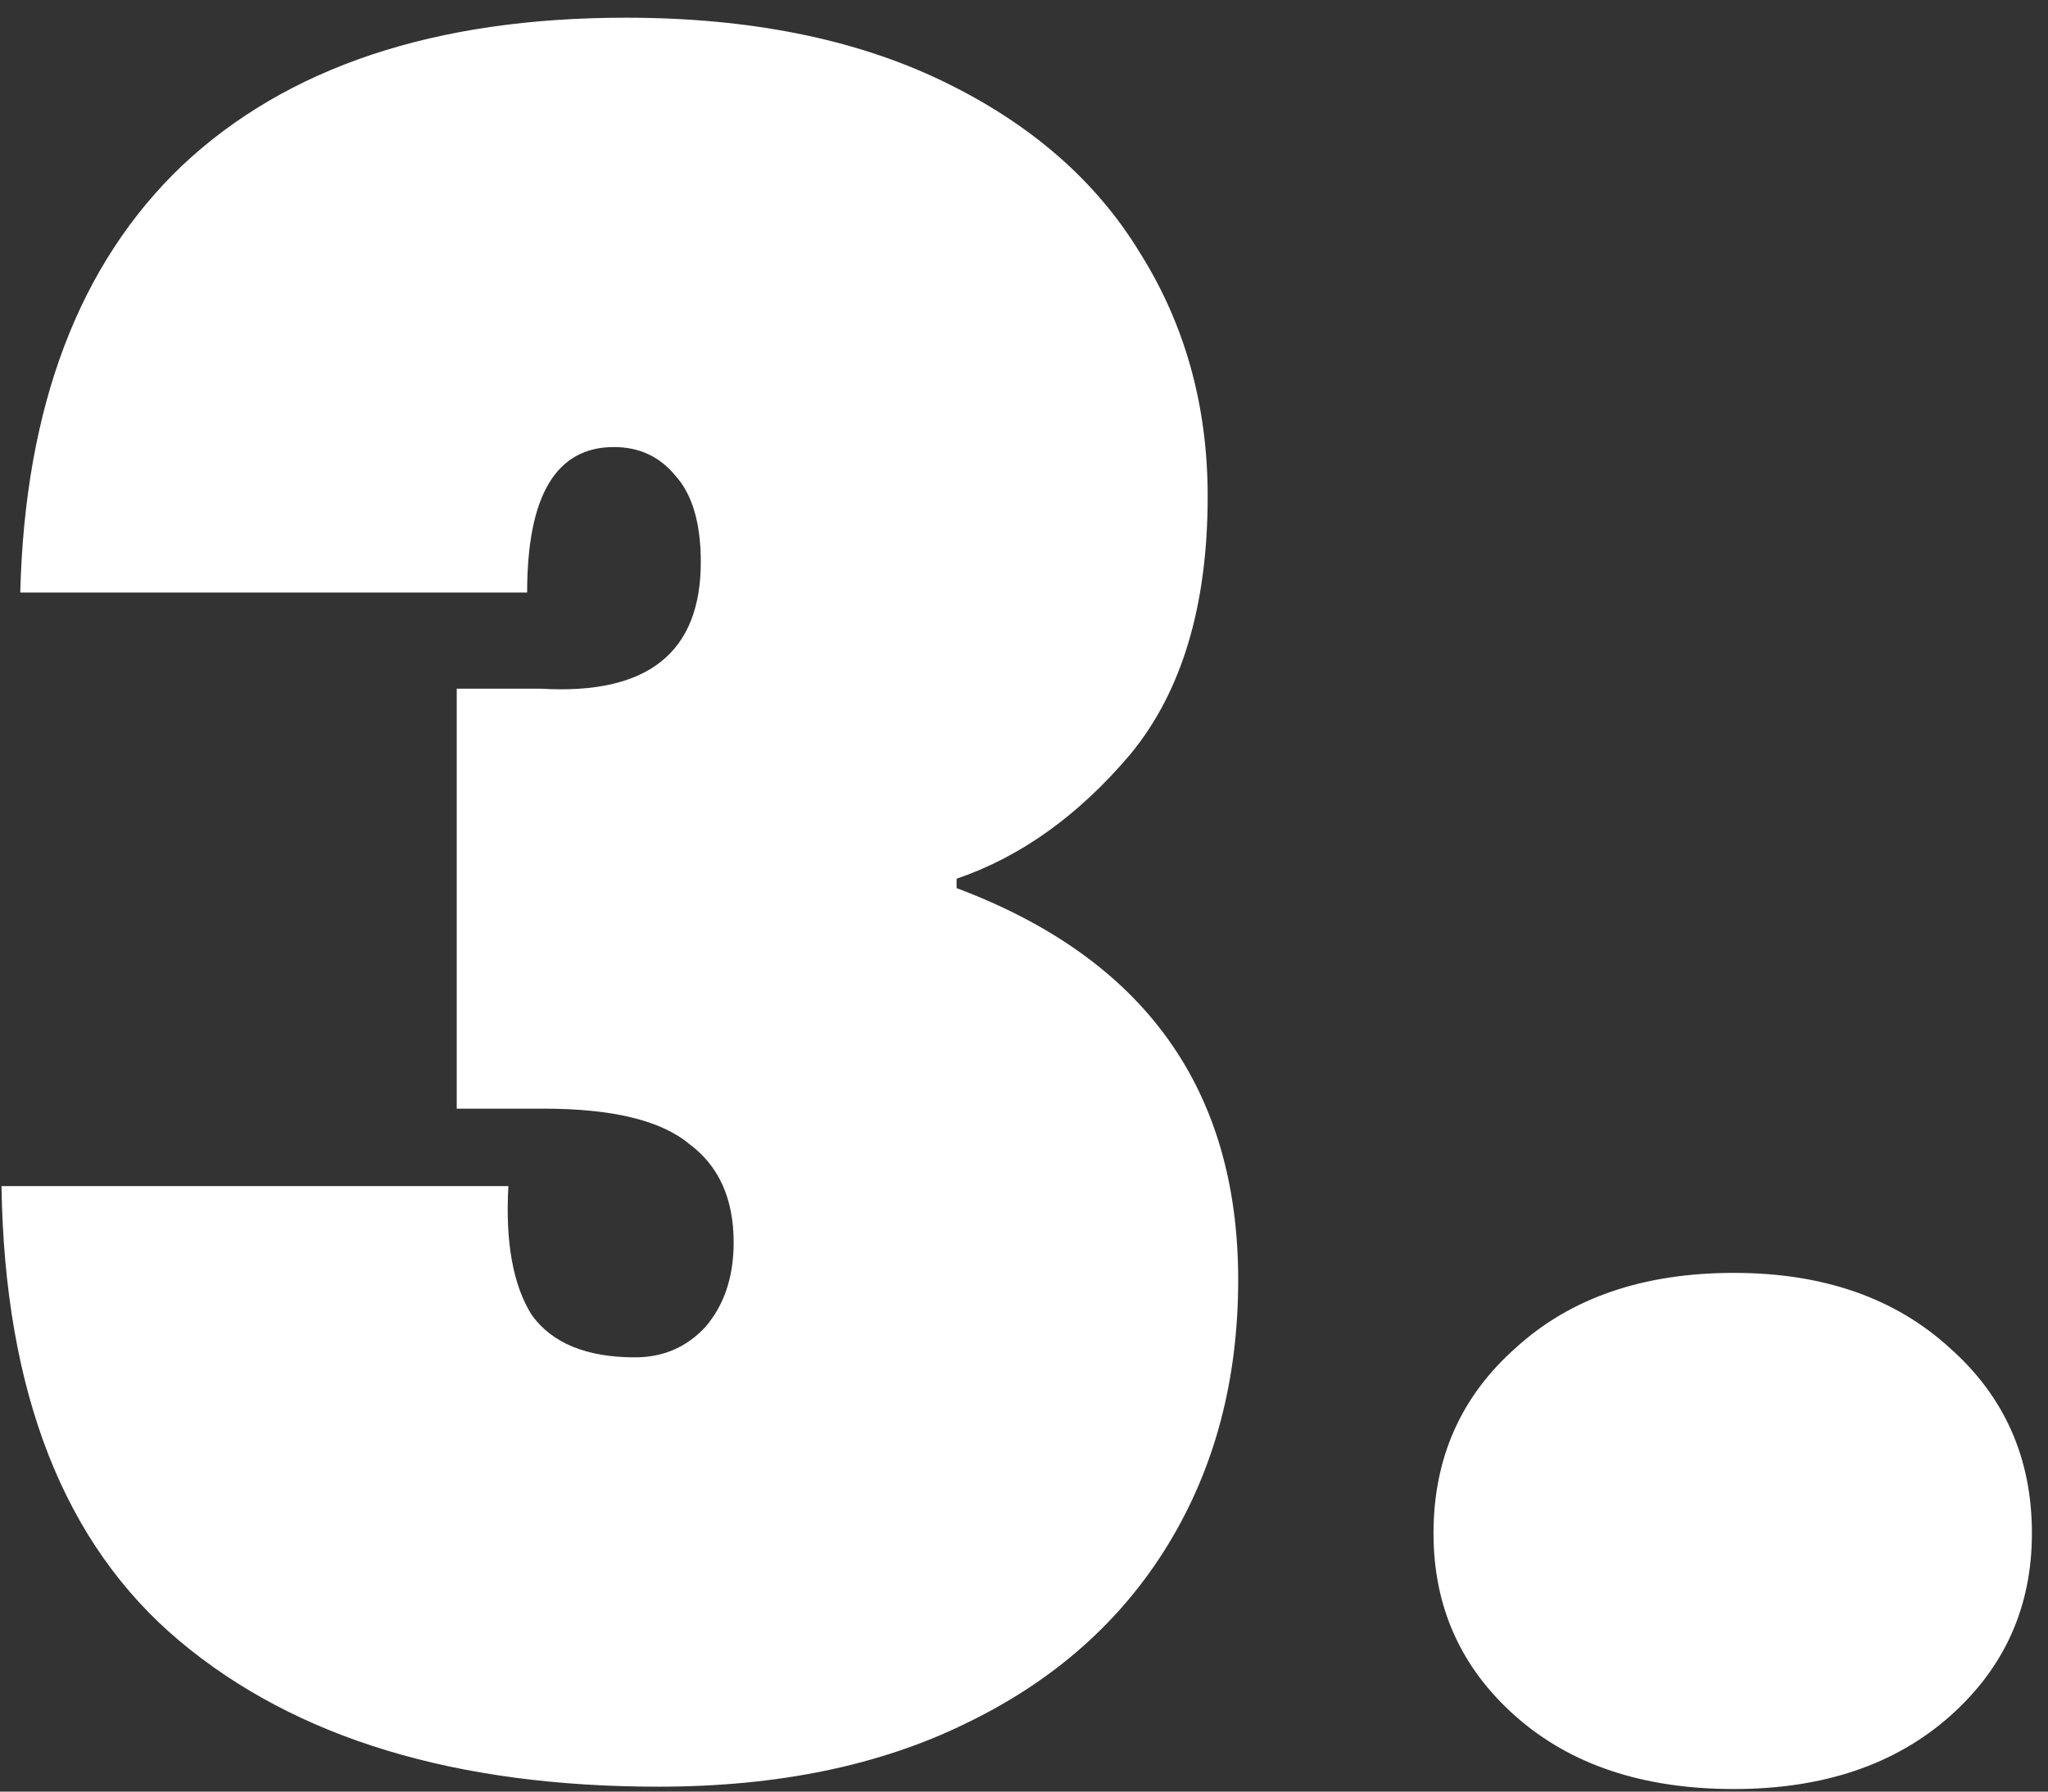 <svg width="96" height="84" viewBox="0 0 96 84" fill="none" xmlns="http://www.w3.org/2000/svg">
<rect x="0" y="0" width="96" height="84" fill="#333333" stroke="none"/>
<path d="M0.95 27.78C1.17 19.053 3.7 12.38 8.54 7.76C13.453 3.14 20.383 0.83 29.33 0.83C35.123 0.83 40.073 1.82 44.18 3.8C48.287 5.78 51.367 8.457 53.42 11.83C55.547 15.203 56.61 19.017 56.61 23.27C56.61 28.403 55.4 32.437 52.98 35.37C50.56 38.23 47.847 40.173 44.84 41.2V41.64C53.64 44.94 58.04 51.063 58.04 60.01C58.04 64.703 56.94 68.847 54.74 72.44C52.54 76.033 49.387 78.82 45.28 80.8C41.247 82.78 36.443 83.77 30.87 83.77C21.337 83.77 13.857 81.497 8.43 76.95C3.003 72.403 0.217 65.29 0.07 55.61L23.83 55.61C23.683 58.25 24.05 60.267 24.93 61.66C25.883 62.98 27.497 63.64 29.77 63.64C31.09 63.64 32.19 63.163 33.07 62.21C33.95 61.183 34.39 59.863 34.39 58.25C34.39 56.197 33.693 54.657 32.3 53.63C30.98 52.53 28.707 51.98 25.48 51.98H21.41L21.41 32.29H25.37C30.357 32.583 32.85 30.603 32.85 26.35C32.85 24.517 32.447 23.16 31.64 22.28C30.907 21.4 29.953 20.96 28.78 20.96C26.067 20.96 24.71 23.233 24.71 27.78L0.95 27.78ZM81.276 83.88C77.022 83.88 73.612 82.743 71.046 80.47C68.479 78.197 67.196 75.337 67.196 71.89C67.196 68.37 68.479 65.473 71.046 63.2C73.612 60.853 77.022 59.68 81.276 59.68C85.456 59.68 88.829 60.853 91.396 63.2C93.962 65.473 95.246 68.37 95.246 71.89C95.246 75.337 93.962 78.197 91.396 80.47C88.829 82.743 85.456 83.88 81.276 83.88Z" fill="white"/>
</svg>
